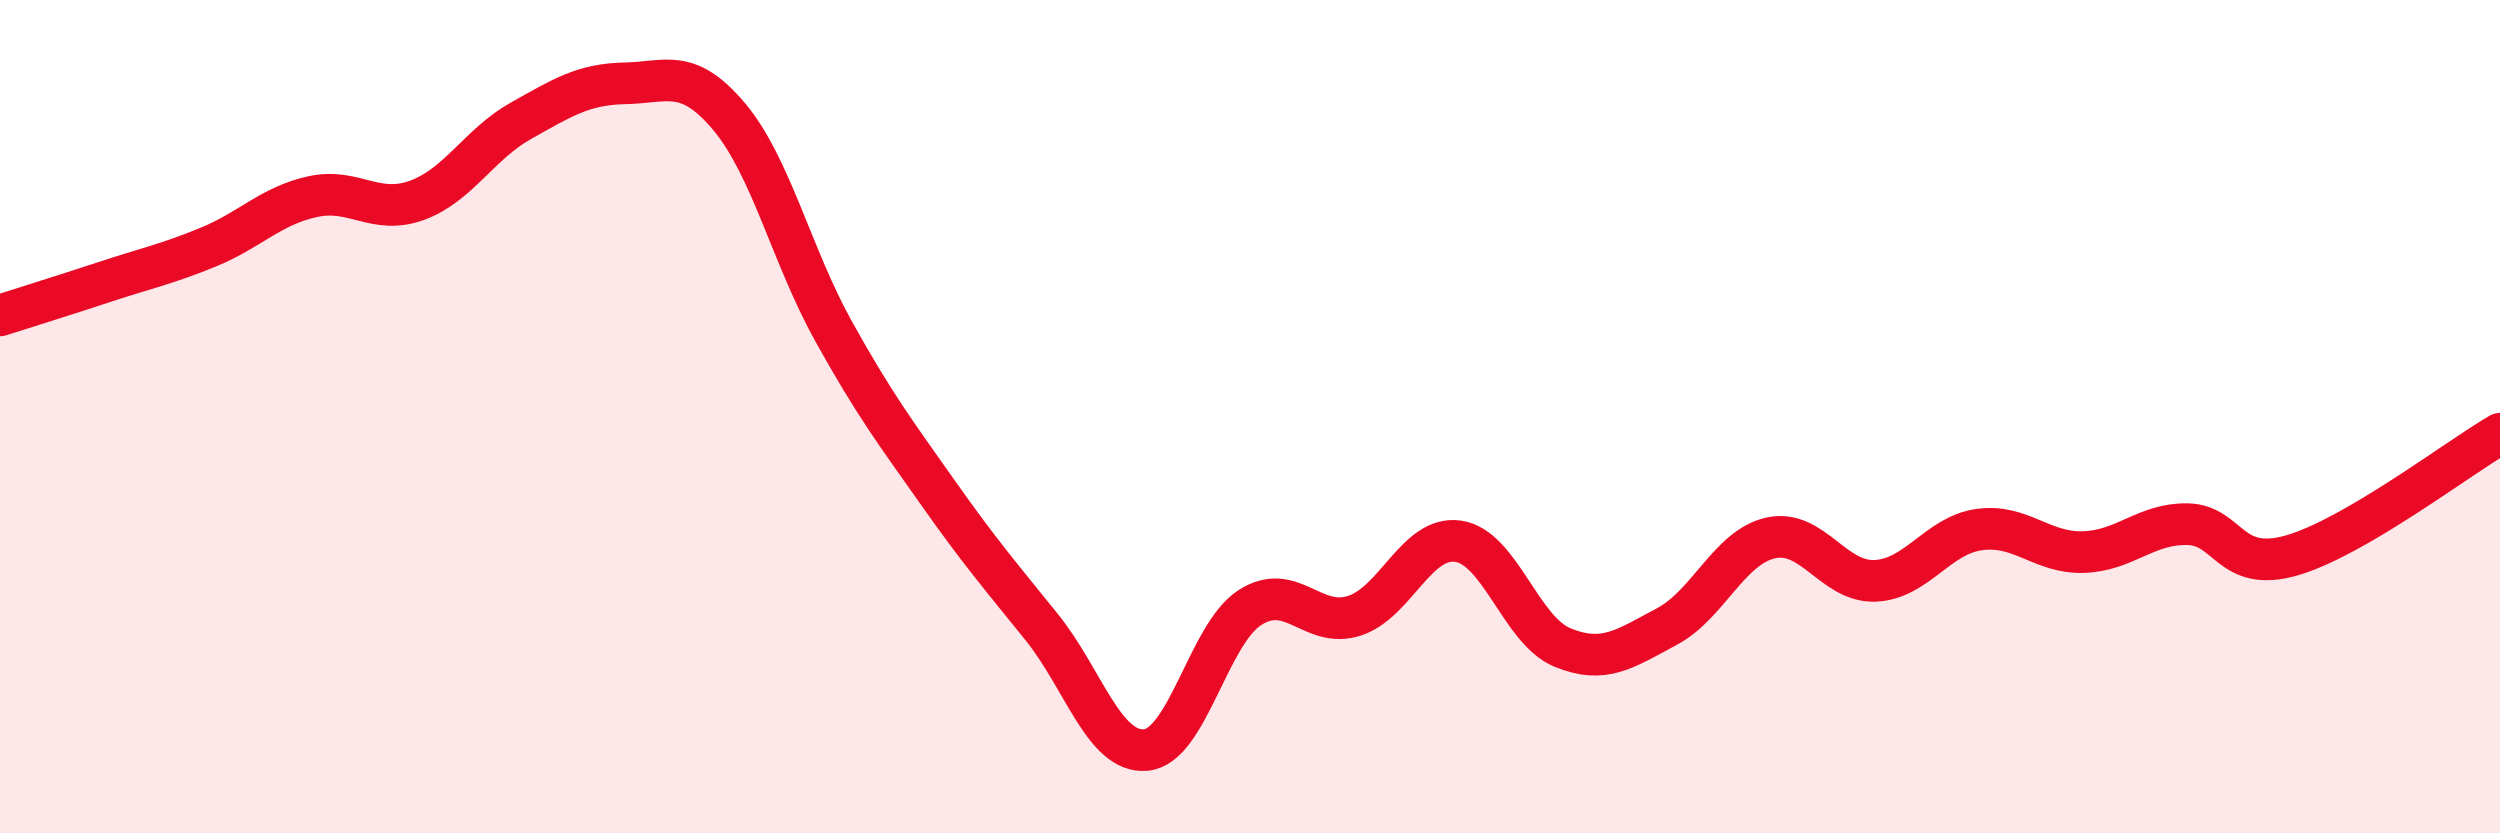 
    <svg width="60" height="20" viewBox="0 0 60 20" xmlns="http://www.w3.org/2000/svg">
      <path
        d="M 0,7.57 C 0.5,7.41 1.5,7.1 2.5,6.77 C 3.5,6.44 4,6.34 5,5.93 C 6,5.52 6.5,4.94 7.5,4.72 C 8.5,4.5 9,5.17 10,4.81 C 11,4.45 11.5,3.46 12.5,2.9 C 13.5,2.34 14,2.02 15,2 C 16,1.98 16.5,1.61 17.5,2.8 C 18.5,3.99 19,6.14 20,7.94 C 21,9.74 21.5,10.39 22.5,11.81 C 23.5,13.23 24,13.81 25,15.05 C 26,16.29 26.5,18.09 27.5,18 C 28.5,17.91 29,15.22 30,14.58 C 31,13.94 31.5,15.1 32.5,14.78 C 33.5,14.46 34,12.84 35,12.99 C 36,13.14 36.5,15.13 37.5,15.54 C 38.5,15.95 39,15.57 40,15.04 C 41,14.51 41.5,13.13 42.5,12.91 C 43.5,12.69 44,13.98 45,13.94 C 46,13.9 46.5,12.85 47.5,12.71 C 48.5,12.57 49,13.28 50,13.25 C 51,13.22 51.5,12.56 52.5,12.58 C 53.5,12.6 53.5,13.76 55,13.33 C 56.5,12.9 59,10.99 60,10.41L60 20L0 20Z"
        fill="#EB0A25"
        opacity="0.1"
        stroke-linecap="round"
        stroke-linejoin="round"
      />
      <path
        d="M 0,7.57 C 0.5,7.41 1.5,7.1 2.5,6.77 C 3.5,6.44 4,6.34 5,5.93 C 6,5.52 6.5,4.94 7.5,4.72 C 8.5,4.5 9,5.17 10,4.81 C 11,4.45 11.5,3.46 12.5,2.9 C 13.5,2.34 14,2.02 15,2 C 16,1.98 16.5,1.61 17.5,2.8 C 18.5,3.99 19,6.14 20,7.94 C 21,9.74 21.5,10.39 22.5,11.81 C 23.5,13.23 24,13.81 25,15.05 C 26,16.29 26.5,18.09 27.5,18 C 28.5,17.91 29,15.22 30,14.58 C 31,13.94 31.5,15.1 32.5,14.78 C 33.5,14.46 34,12.84 35,12.99 C 36,13.14 36.5,15.13 37.5,15.54 C 38.5,15.95 39,15.57 40,15.04 C 41,14.51 41.5,13.13 42.5,12.91 C 43.5,12.69 44,13.98 45,13.94 C 46,13.9 46.5,12.85 47.5,12.71 C 48.5,12.57 49,13.28 50,13.25 C 51,13.22 51.5,12.56 52.5,12.58 C 53.5,12.6 53.5,13.76 55,13.33 C 56.5,12.9 59,10.99 60,10.41"
        stroke="#EB0A25"
        stroke-width="1"
        fill="none"
        stroke-linecap="round"
        stroke-linejoin="round"
      />
    </svg>
  